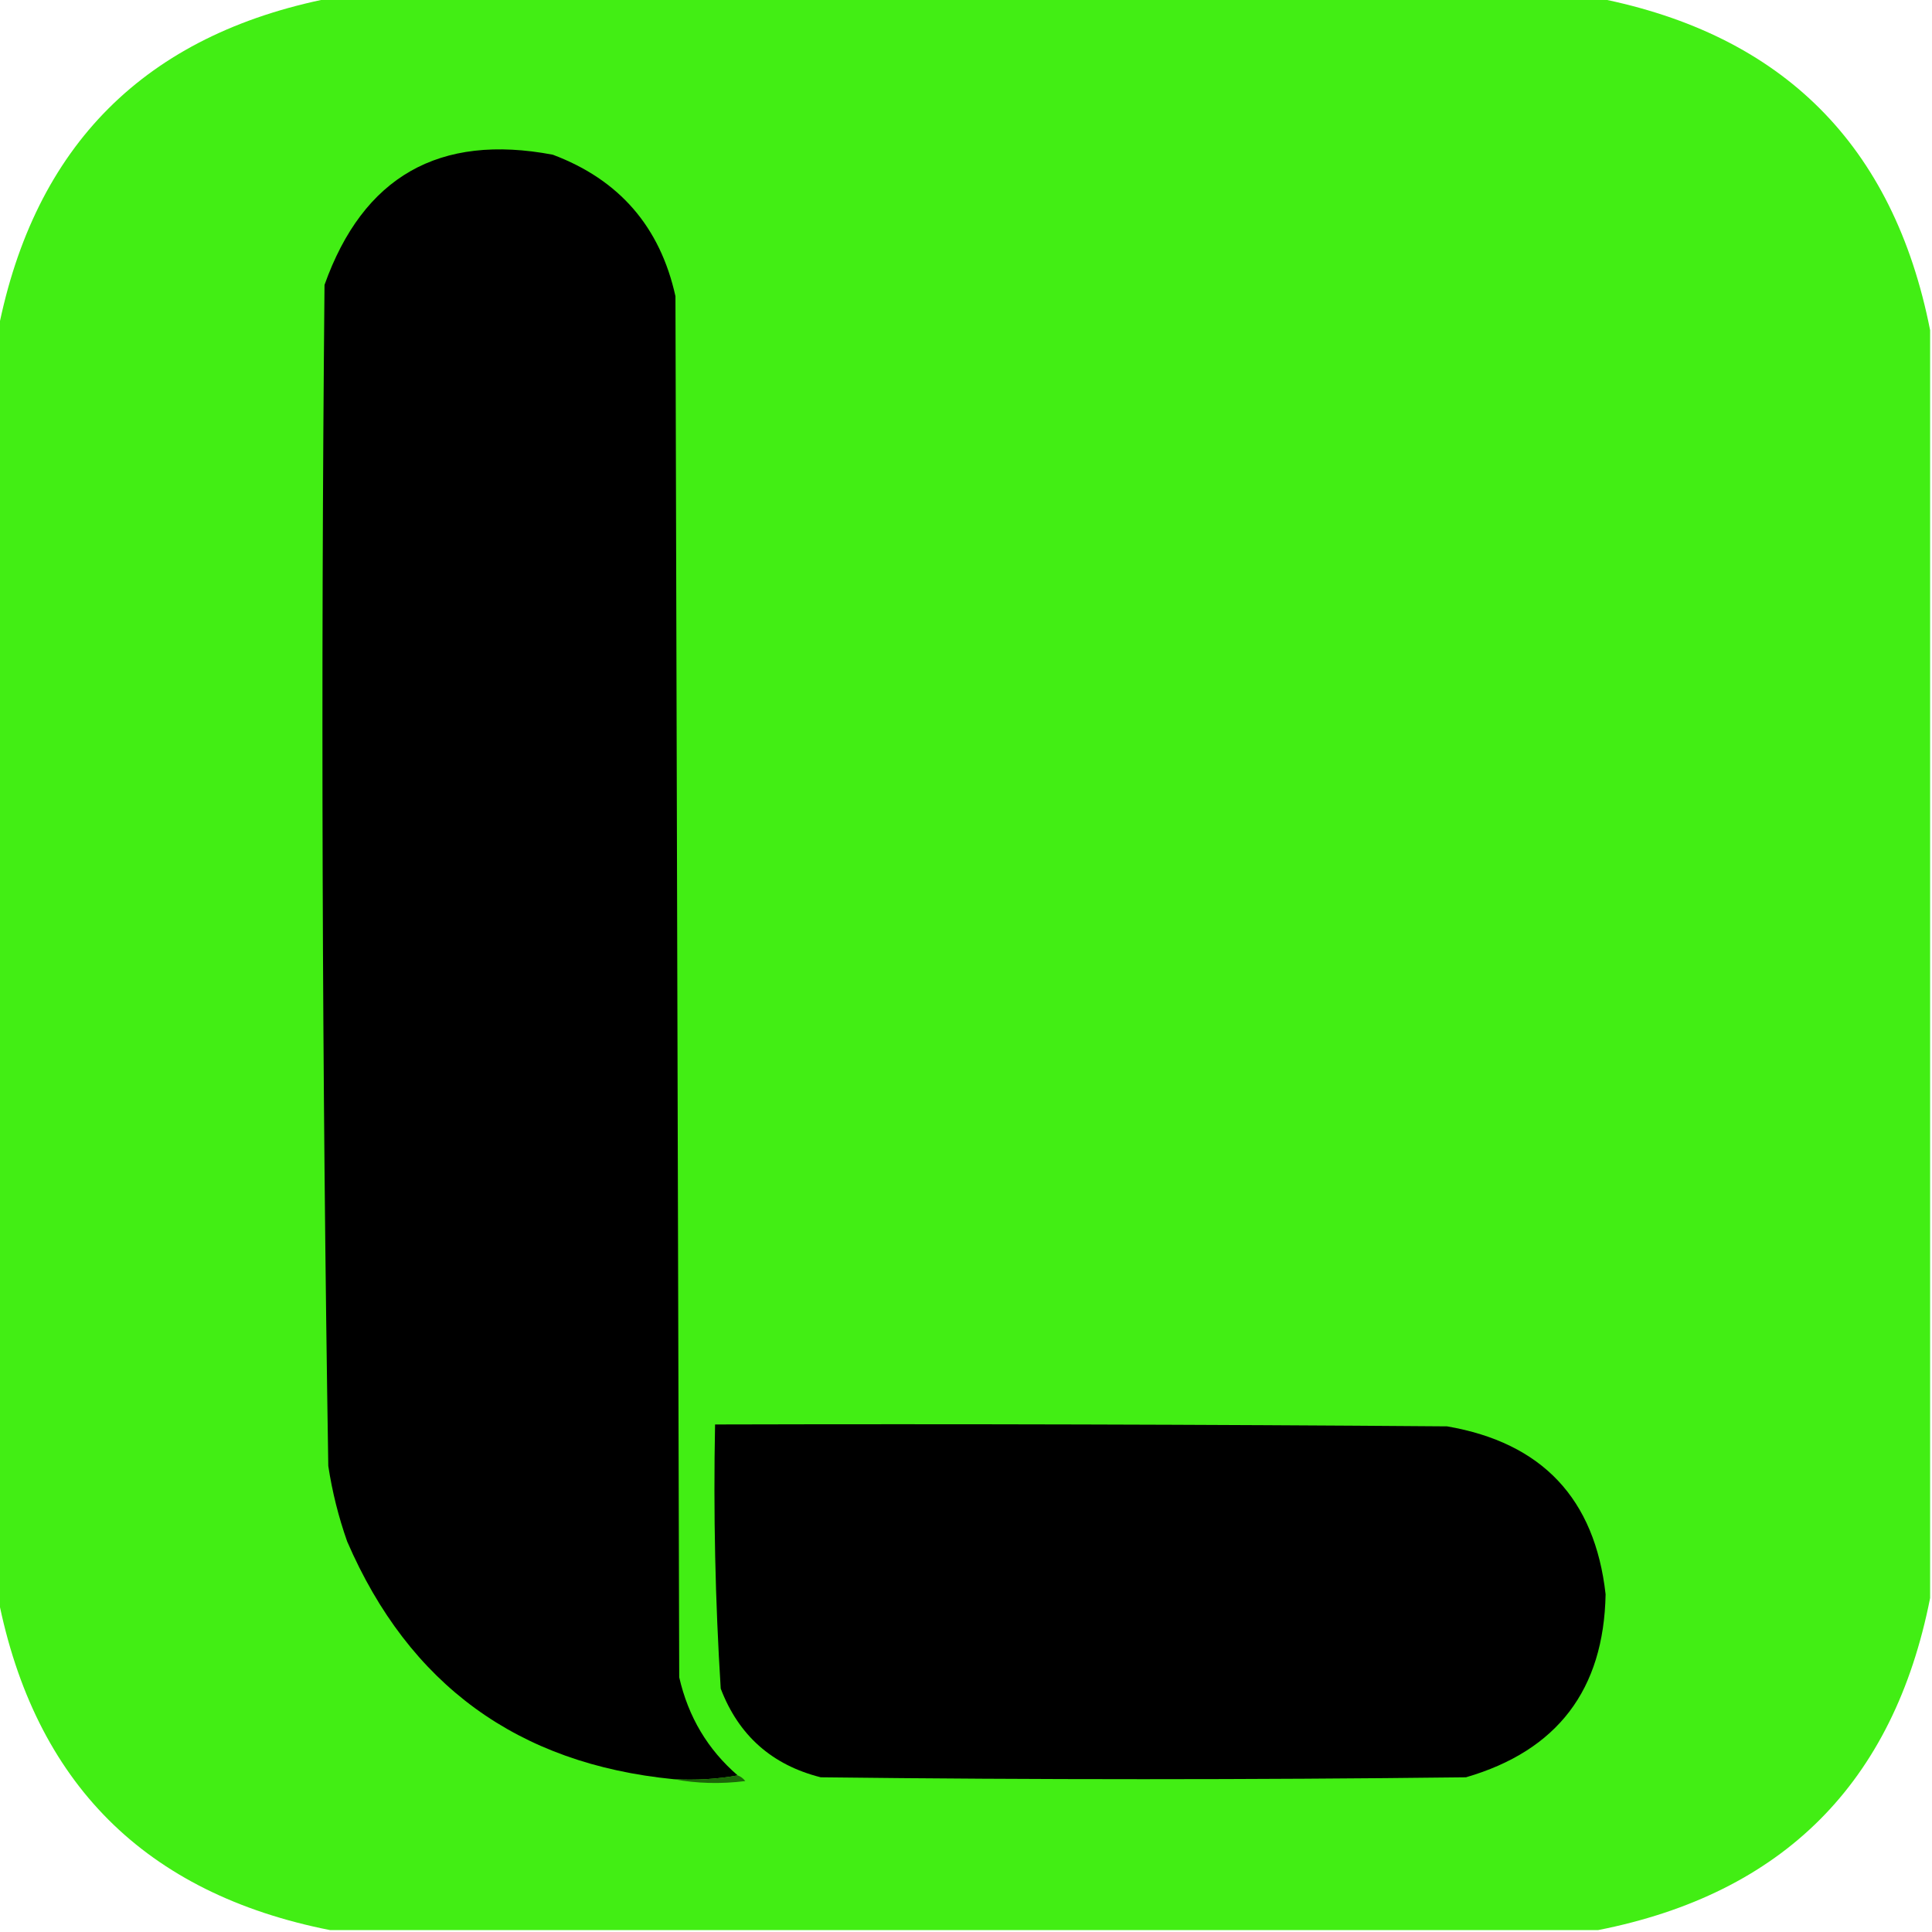 <?xml version="1.0" encoding="UTF-8"?>
<!DOCTYPE svg PUBLIC "-//W3C//DTD SVG 1.1//EN" "http://www.w3.org/Graphics/SVG/1.1/DTD/svg11.dtd">
<svg xmlns="http://www.w3.org/2000/svg" version="1.1" width="512px" height="512px" style="shape-rendering:geometricPrecision; text-rendering:geometricPrecision; image-rendering:optimizeQuality; fill-rule:evenodd; clip-rule:evenodd" xmlns:xlink="http://www.w3.org/1999/xlink">
<g><path style="opacity:0.999" fill="#42ee14" d="M 87.5,-0.5 C 199.5,-0.5 311.5,-0.5 423.5,-0.5C 472.5,9.167 501.833,38.5 511.5,87.5C 511.5,199.5 511.5,311.5 511.5,423.5C 501.833,472.5 472.5,501.833 423.5,511.5C 311.5,511.5 199.5,511.5 87.5,511.5C 38.5,501.833 9.167,472.5 -0.5,423.5C -0.5,311.5 -0.5,199.5 -0.5,87.5C 9.167,38.5 38.5,9.167 87.5,-0.5 Z"/></g>
<g><path style="opacity:1" fill="#000000" d="M 195.5,470.5 C 190.025,471.489 184.358,471.822 178.5,471.5C 137.239,467.462 108.406,446.462 92,408.5C 89.706,401.99 88.039,395.323 87,388.5C 85.351,284.19 85.018,179.856 86,75.5C 96.223,46.8 116.39,35.3 146.5,41C 164.109,47.61 174.942,60.11 179,78.5C 179.333,200.5 179.667,322.5 180,444.5C 182.4,454.991 187.567,463.657 195.5,470.5 Z"/></g>
<g><path style="opacity:1" fill="#000000" d="M 189.5,377.5 C 254.168,377.333 318.834,377.5 383.5,378C 408.665,382.331 422.665,397.164 425.5,422.5C 425.03,447.795 412.696,463.961 388.5,471C 331.5,471.667 274.5,471.667 217.5,471C 204.577,467.742 195.744,459.909 191,447.5C 189.541,424.219 189.041,400.886 189.5,377.5 Z"/></g>
<g><path style="opacity:1" fill="#1c6608" d="M 195.5,470.5 C 196.289,470.783 196.956,471.283 197.5,472C 190.986,472.82 184.653,472.653 178.5,471.5C 184.358,471.822 190.025,471.489 195.5,470.5 Z"/></g>
</svg>
